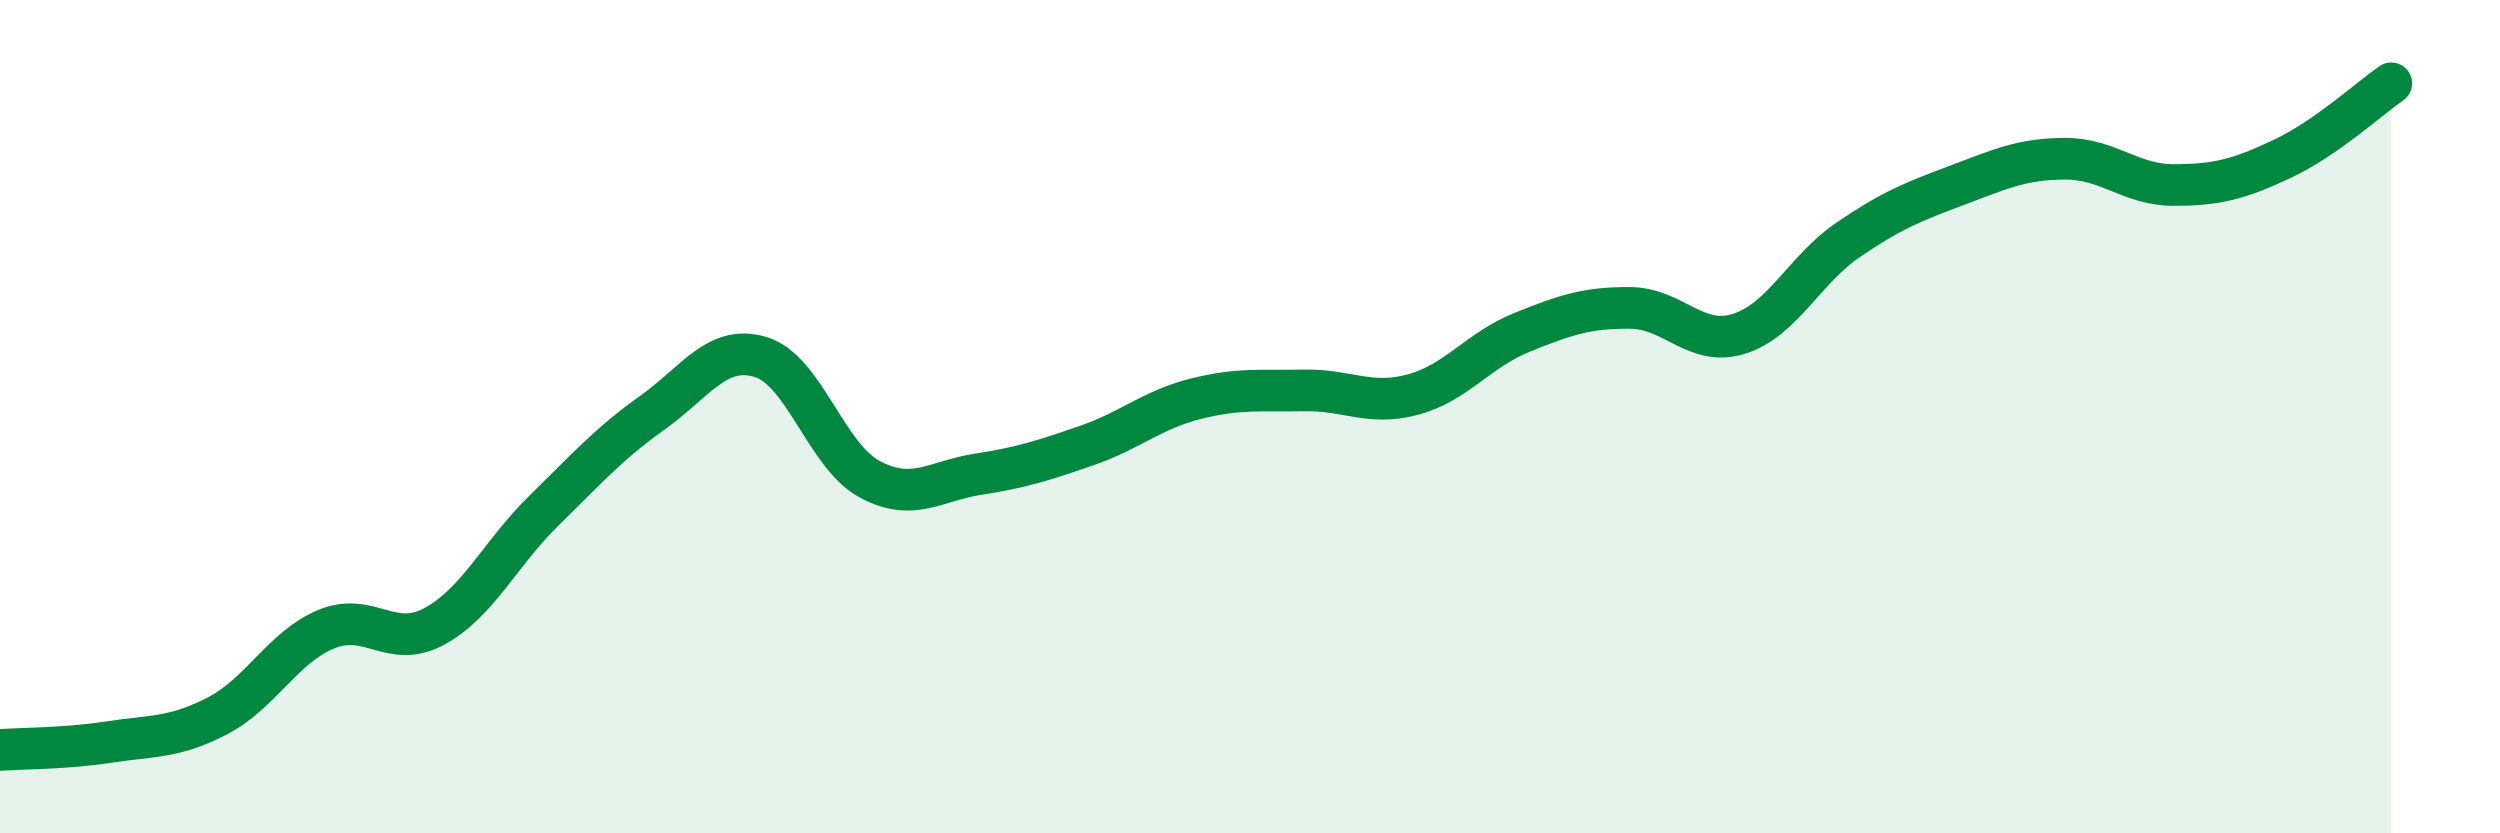 
    <svg width="60" height="20" viewBox="0 0 60 20" xmlns="http://www.w3.org/2000/svg">
      <path
        d="M 0,18 C 0.52,17.96 1.57,17.97 2.61,17.81 C 3.65,17.65 4.18,17.72 5.22,17.18 C 6.26,16.64 6.79,15.53 7.83,15.1 C 8.87,14.67 9.39,15.6 10.43,15.03 C 11.47,14.46 12,13.29 13.04,12.27 C 14.08,11.25 14.61,10.65 15.65,9.91 C 16.69,9.17 17.22,8.25 18.26,8.57 C 19.3,8.89 19.83,10.94 20.87,11.5 C 21.91,12.06 22.44,11.54 23.48,11.38 C 24.52,11.22 25.05,11.05 26.09,10.69 C 27.13,10.33 27.66,9.83 28.7,9.57 C 29.74,9.31 30.26,9.39 31.3,9.37 C 32.34,9.35 32.87,9.75 33.91,9.47 C 34.95,9.19 35.48,8.4 36.52,7.98 C 37.56,7.56 38.09,7.38 39.13,7.39 C 40.17,7.4 40.7,8.34 41.74,8.01 C 42.78,7.68 43.31,6.47 44.35,5.76 C 45.39,5.05 45.92,4.84 46.96,4.45 C 48,4.06 48.53,3.81 49.57,3.81 C 50.61,3.81 51.13,4.44 52.17,4.44 C 53.21,4.44 53.74,4.3 54.78,3.81 C 55.82,3.32 56.87,2.36 57.39,2L57.39 20L0 20Z"
        fill="#008740"
        opacity="0.1"
        stroke-linecap="round"
        stroke-linejoin="round"
      />
      <path
        d="M 0,18 C 0.52,17.96 1.57,17.97 2.61,17.81 C 3.65,17.65 4.18,17.72 5.22,17.18 C 6.26,16.64 6.79,15.53 7.83,15.1 C 8.87,14.67 9.39,15.6 10.43,15.03 C 11.47,14.46 12,13.29 13.04,12.27 C 14.08,11.25 14.61,10.65 15.65,9.91 C 16.69,9.17 17.22,8.25 18.26,8.57 C 19.3,8.89 19.83,10.94 20.87,11.5 C 21.91,12.06 22.44,11.54 23.48,11.38 C 24.52,11.22 25.05,11.05 26.09,10.69 C 27.13,10.33 27.66,9.83 28.7,9.57 C 29.74,9.31 30.26,9.39 31.3,9.37 C 32.34,9.35 32.87,9.75 33.91,9.47 C 34.95,9.19 35.48,8.4 36.52,7.98 C 37.56,7.56 38.09,7.38 39.13,7.39 C 40.17,7.4 40.7,8.34 41.74,8.01 C 42.78,7.68 43.31,6.47 44.35,5.76 C 45.39,5.05 45.92,4.84 46.96,4.45 C 48,4.06 48.53,3.81 49.57,3.81 C 50.61,3.81 51.13,4.44 52.17,4.44 C 53.21,4.44 53.74,4.3 54.78,3.81 C 55.82,3.32 56.87,2.36 57.39,2"
        stroke="#008740"
        stroke-width="1"
        fill="none"
        stroke-linecap="round"
        stroke-linejoin="round"
      />
    </svg>
  